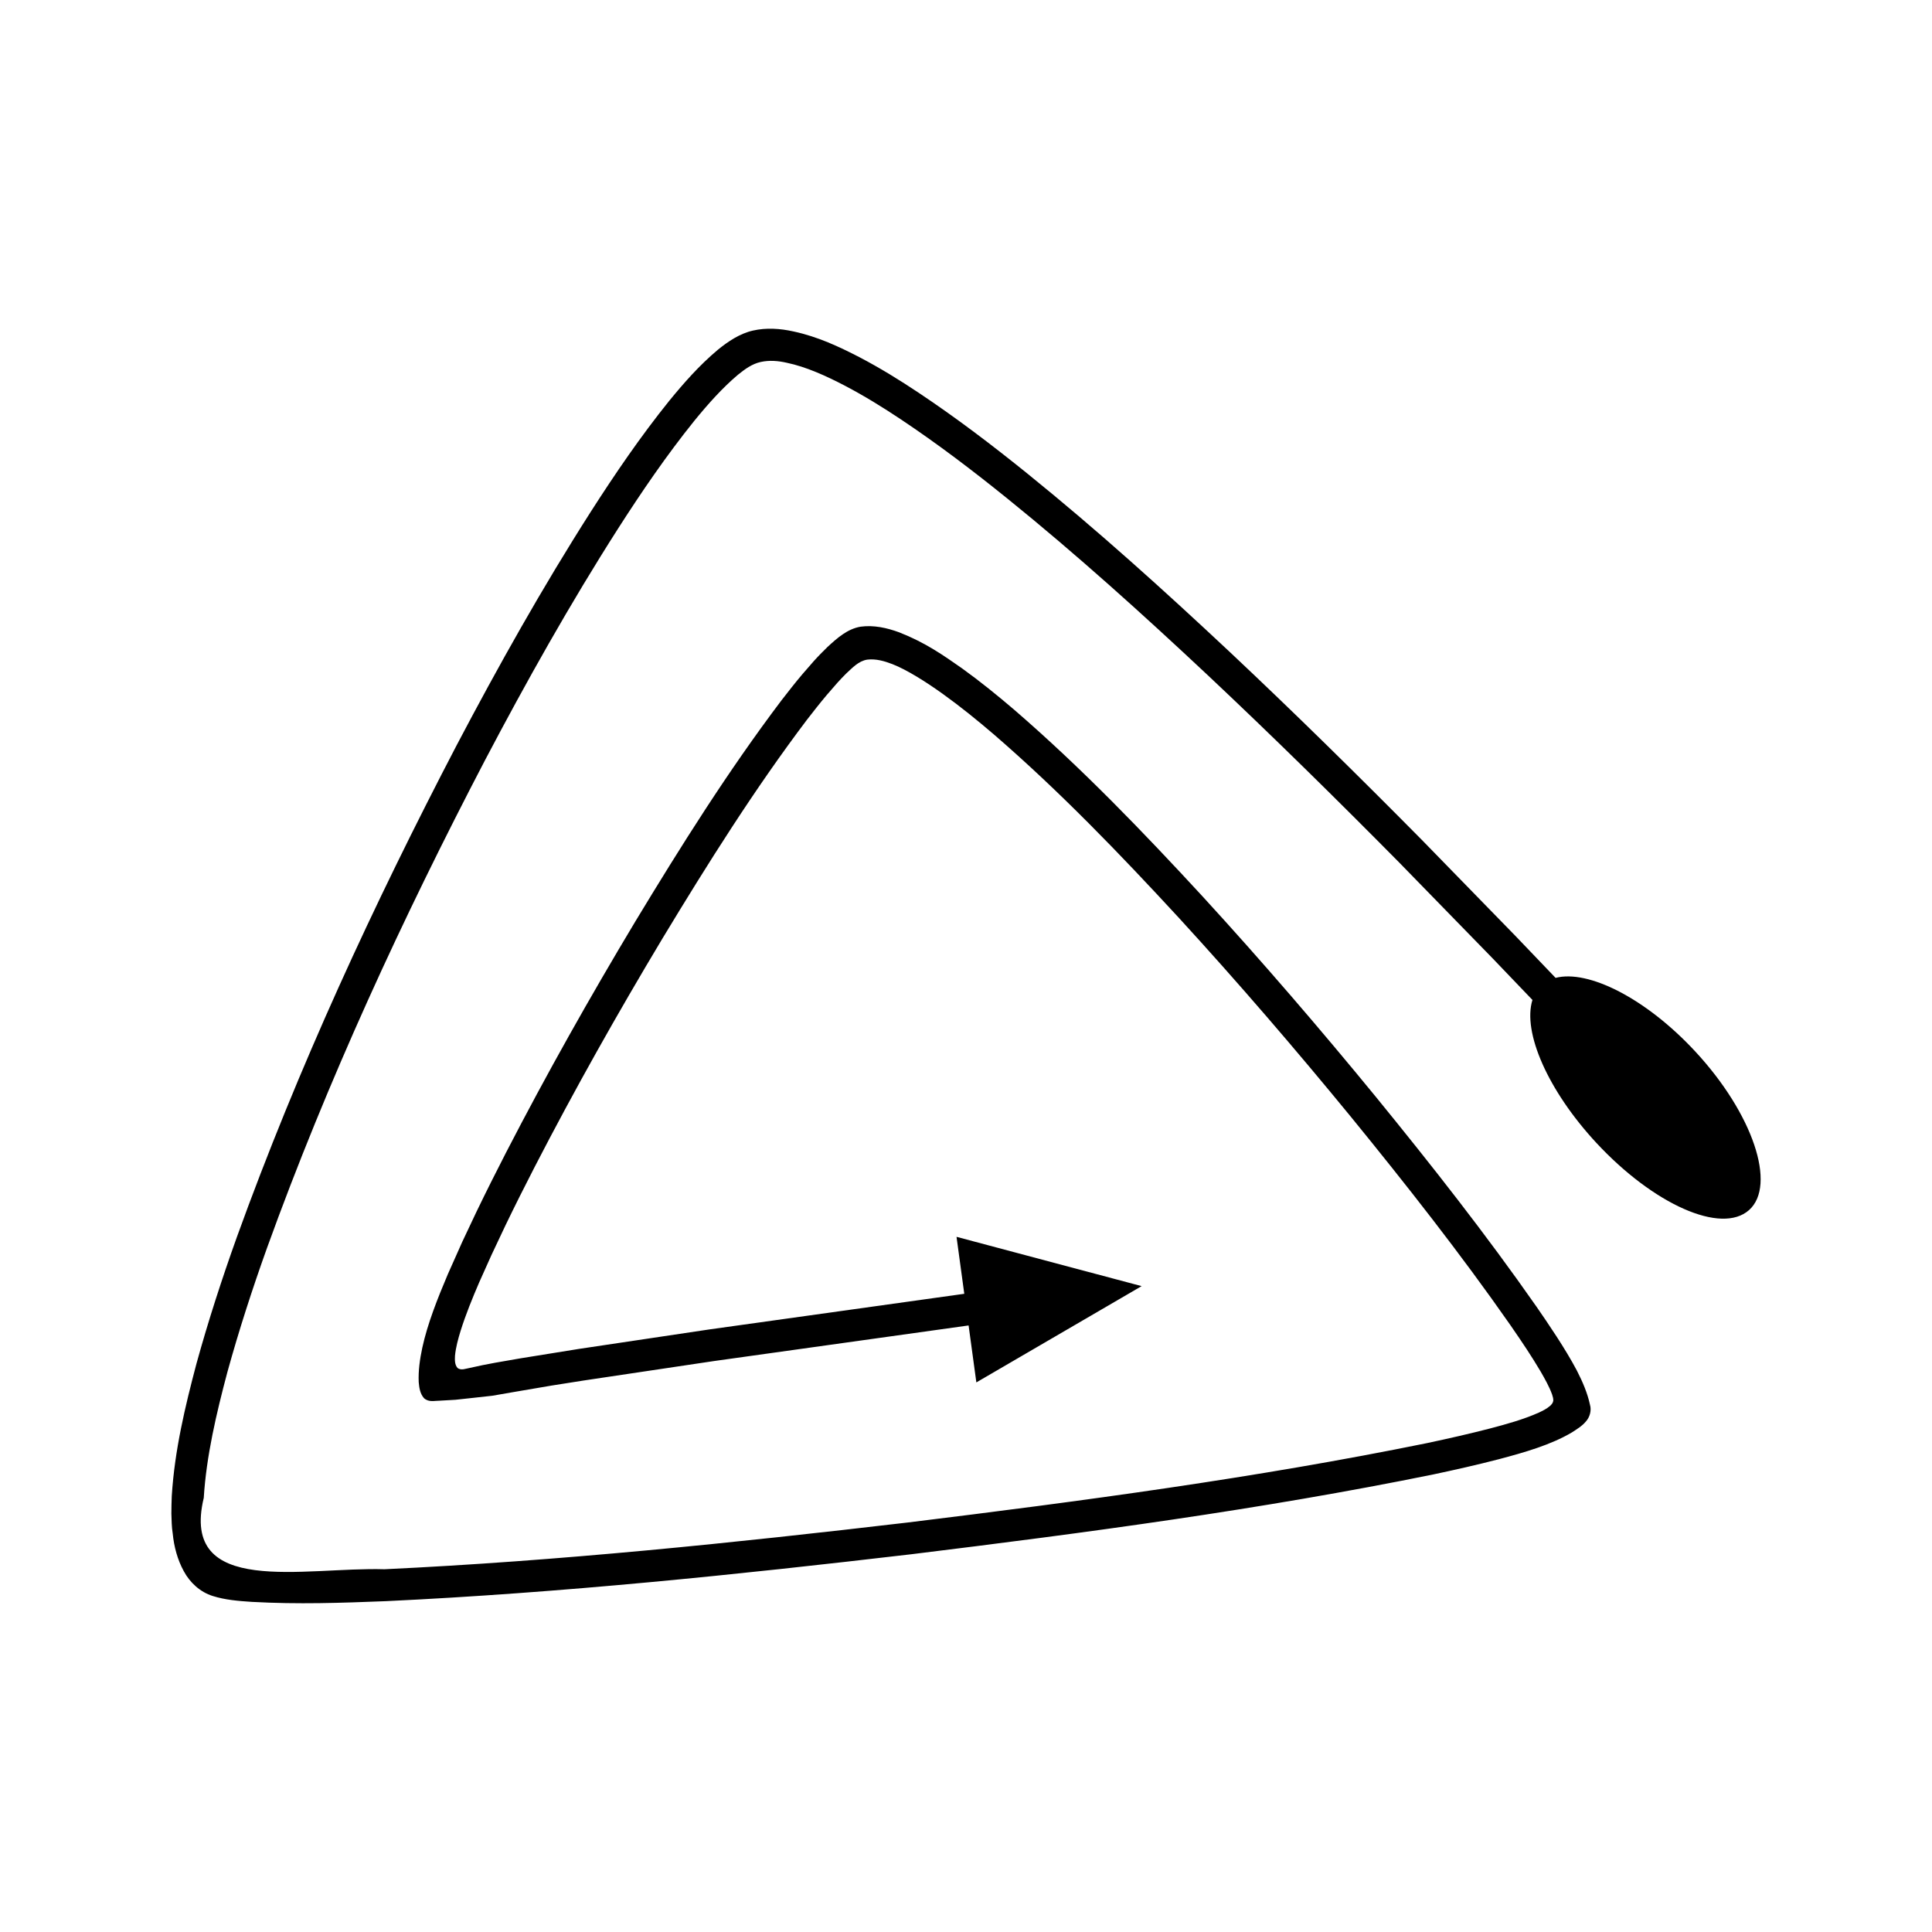 <?xml version="1.0" encoding="UTF-8"?>
<!-- Uploaded to: SVG Repo, www.svgrepo.com, Generator: SVG Repo Mixer Tools -->
<svg fill="#000000" width="800px" height="800px" version="1.1" viewBox="144 144 512 512" xmlns="http://www.w3.org/2000/svg">
 <path d="m556.24 403.14-10.621-11.098-24.852-25.496c-16.691-16.879-33.613-33.547-50.93-49.828-17.344-16.25-34.996-32.207-53.566-47.211-9.285-7.496-18.809-14.75-28.836-21.434-5.012-3.344-10.168-6.523-15.602-9.375-5.453-2.812-11.078-5.473-17.59-6.867-3.469-0.777-7.184-1.027-10.684-0.23-3.512 0.793-6.609 2.883-9.344 5.109-4.977 4.195-8.98 8.773-12.836 13.48-7.602 9.445-14.352 19.336-20.797 29.395-12.855 20.129-24.504 40.898-35.582 61.949-21.996 42.176-41.992 85.398-58.215 130.27-3.949 11.023-7.574 22.188-10.711 33.547-3.016 11.398-5.789 22.918-6.555 35.129-0.035 1.547-0.121 3.074-0.102 4.637 0.059 1.672 0.07 3.582 0.352 5.273 0.348 3.508 1.262 6.949 2.93 9.98 1.625 3.043 4.367 5.559 7.676 6.586 3.273 1.039 6.828 1.332 10.359 1.559 12.285 0.684 23.719 0.273 35.492-0.188 46.707-2.211 93.047-7.016 139.34-12.441 46.262-5.684 92.441-11.812 138.33-21.156 5.793-1.23 11.332-2.477 17.316-4.023 6.805-1.801 13.781-3.805 19.32-7.078 1.336-0.863 2.715-1.691 3.738-2.91 1.078-1.188 1.535-2.977 1.09-4.445-0.648-3.043-1.922-6.035-3.481-9.078-3.117-5.894-7.684-12.555-10.695-16.914-13.445-19.25-27.871-37.582-42.629-55.676-14.793-18.051-30.016-35.754-45.797-52.977-15.84-17.176-32.055-34.043-49.906-49.469-4.484-3.84-9.086-7.57-13.949-11.07-4.977-3.477-9.617-6.758-16.586-9.504-3.289-1.211-6.773-1.977-10.246-1.508-3.504 0.594-6.199 3.012-8.77 5.371-1.266 1.238-2.496 2.477-3.695 3.82l-2.965 3.406c-1.938 2.285-3.754 4.621-5.57 6.961-14.227 18.84-26.633 38.617-38.73 58.605-12.016 20.027-23.48 40.367-34.207 61.148-2.676 5.199-5.301 10.43-7.848 15.707l-3.758 7.957-3.848 8.633c-2.75 6.477-5.398 13.172-6.762 19.449-0.672 3.141-1.082 6.137-0.957 9.113 0.137 1.453 0.309 3.062 1.426 4.312 1.316 1.121 2.731 0.629 4.113 0.641l4.195-0.242 4.898-0.531 4.91-0.543 5.254-0.914 10.387-1.773 8.598-1.355 34.473-5.148 67.473-9.434 2.055 15.094 43.797-25.516-49.051-13.062 2.055 15.094-67.543 9.441-34.562 5.164-15.492 2.496c-4.484 0.766-8.98 1.508-13.41 2.535-1.07 0.168-2.309 0.77-3.281 0.027-0.781-0.875-0.727-2.141-0.68-3.242 0.219-2.269 0.832-4.477 1.5-6.644 1.367-4.34 3.09-8.562 4.887-12.742l3.273-7.297 3.691-7.82c2.508-5.199 5.102-10.367 7.75-15.512 10.613-20.57 22.012-40.789 33.934-60.66 11.98-19.809 24.363-39.508 38.191-57.812 1.75-2.254 3.508-4.512 5.332-6.664l2.762-3.176c0.738-0.824 1.539-1.664 2.34-2.461 1.641-1.504 3.285-3.34 5.598-3.695 2.277-0.273 4.539 0.379 6.644 1.188 3.856 1.5 9 4.754 13.488 7.984 4.582 3.293 9.027 6.894 13.379 10.621 17.375 15.004 33.484 31.738 49.176 48.758 15.652 17.086 30.785 34.68 45.484 52.617 14.648 17.961 29.016 36.23 42.219 55.137 3.582 5.191 5.613 8.246 8.055 12.352 1.129 1.969 2.269 3.957 3.043 6.098 0.172 0.539 0.348 1.098 0.309 1.664-0.082 0.57-0.48 1.031-0.906 1.391-0.855 0.758-1.906 1.242-2.922 1.738-4.164 1.844-8.57 3.059-12.969 4.215-5.281 1.367-11.09 2.688-16.676 3.871-45.328 9.234-91.5 15.375-137.59 21.035-46.125 5.41-92.426 10.203-138.69 12.391-21.184-0.656-54.254 7.594-47.883-18.918 0.68-11.051 3.328-22.305 6.269-33.363 3.059-11.07 6.617-22.051 10.516-32.93 16.012-44.301 35.906-87.328 57.738-129.17 10.988-20.887 22.555-41.496 35.215-61.316 6.336-9.895 12.977-19.602 20.238-28.621 3.633-4.461 7.516-8.809 11.609-12.254 1.844-1.48 3.731-2.875 6.027-3.371 2.273-0.5 4.621-0.312 6.906 0.215 5.109 1.066 10.352 3.453 15.395 6.078 5.062 2.656 10.008 5.699 14.852 8.934 9.695 6.461 19.051 13.578 28.199 20.969 18.305 14.789 35.848 30.633 53.082 46.789 17.215 16.188 34.07 32.789 50.703 49.609l24.773 25.414 10.594 11.062c-2.664 8.523 4.062 24 16.953 37.895 15.152 16.305 33.105 24.34 40.453 17.789 7.363-6.566 1.047-25.555-14.297-42.07-13.07-14.074-28.348-21.711-36.984-19.461z"/>
</svg>